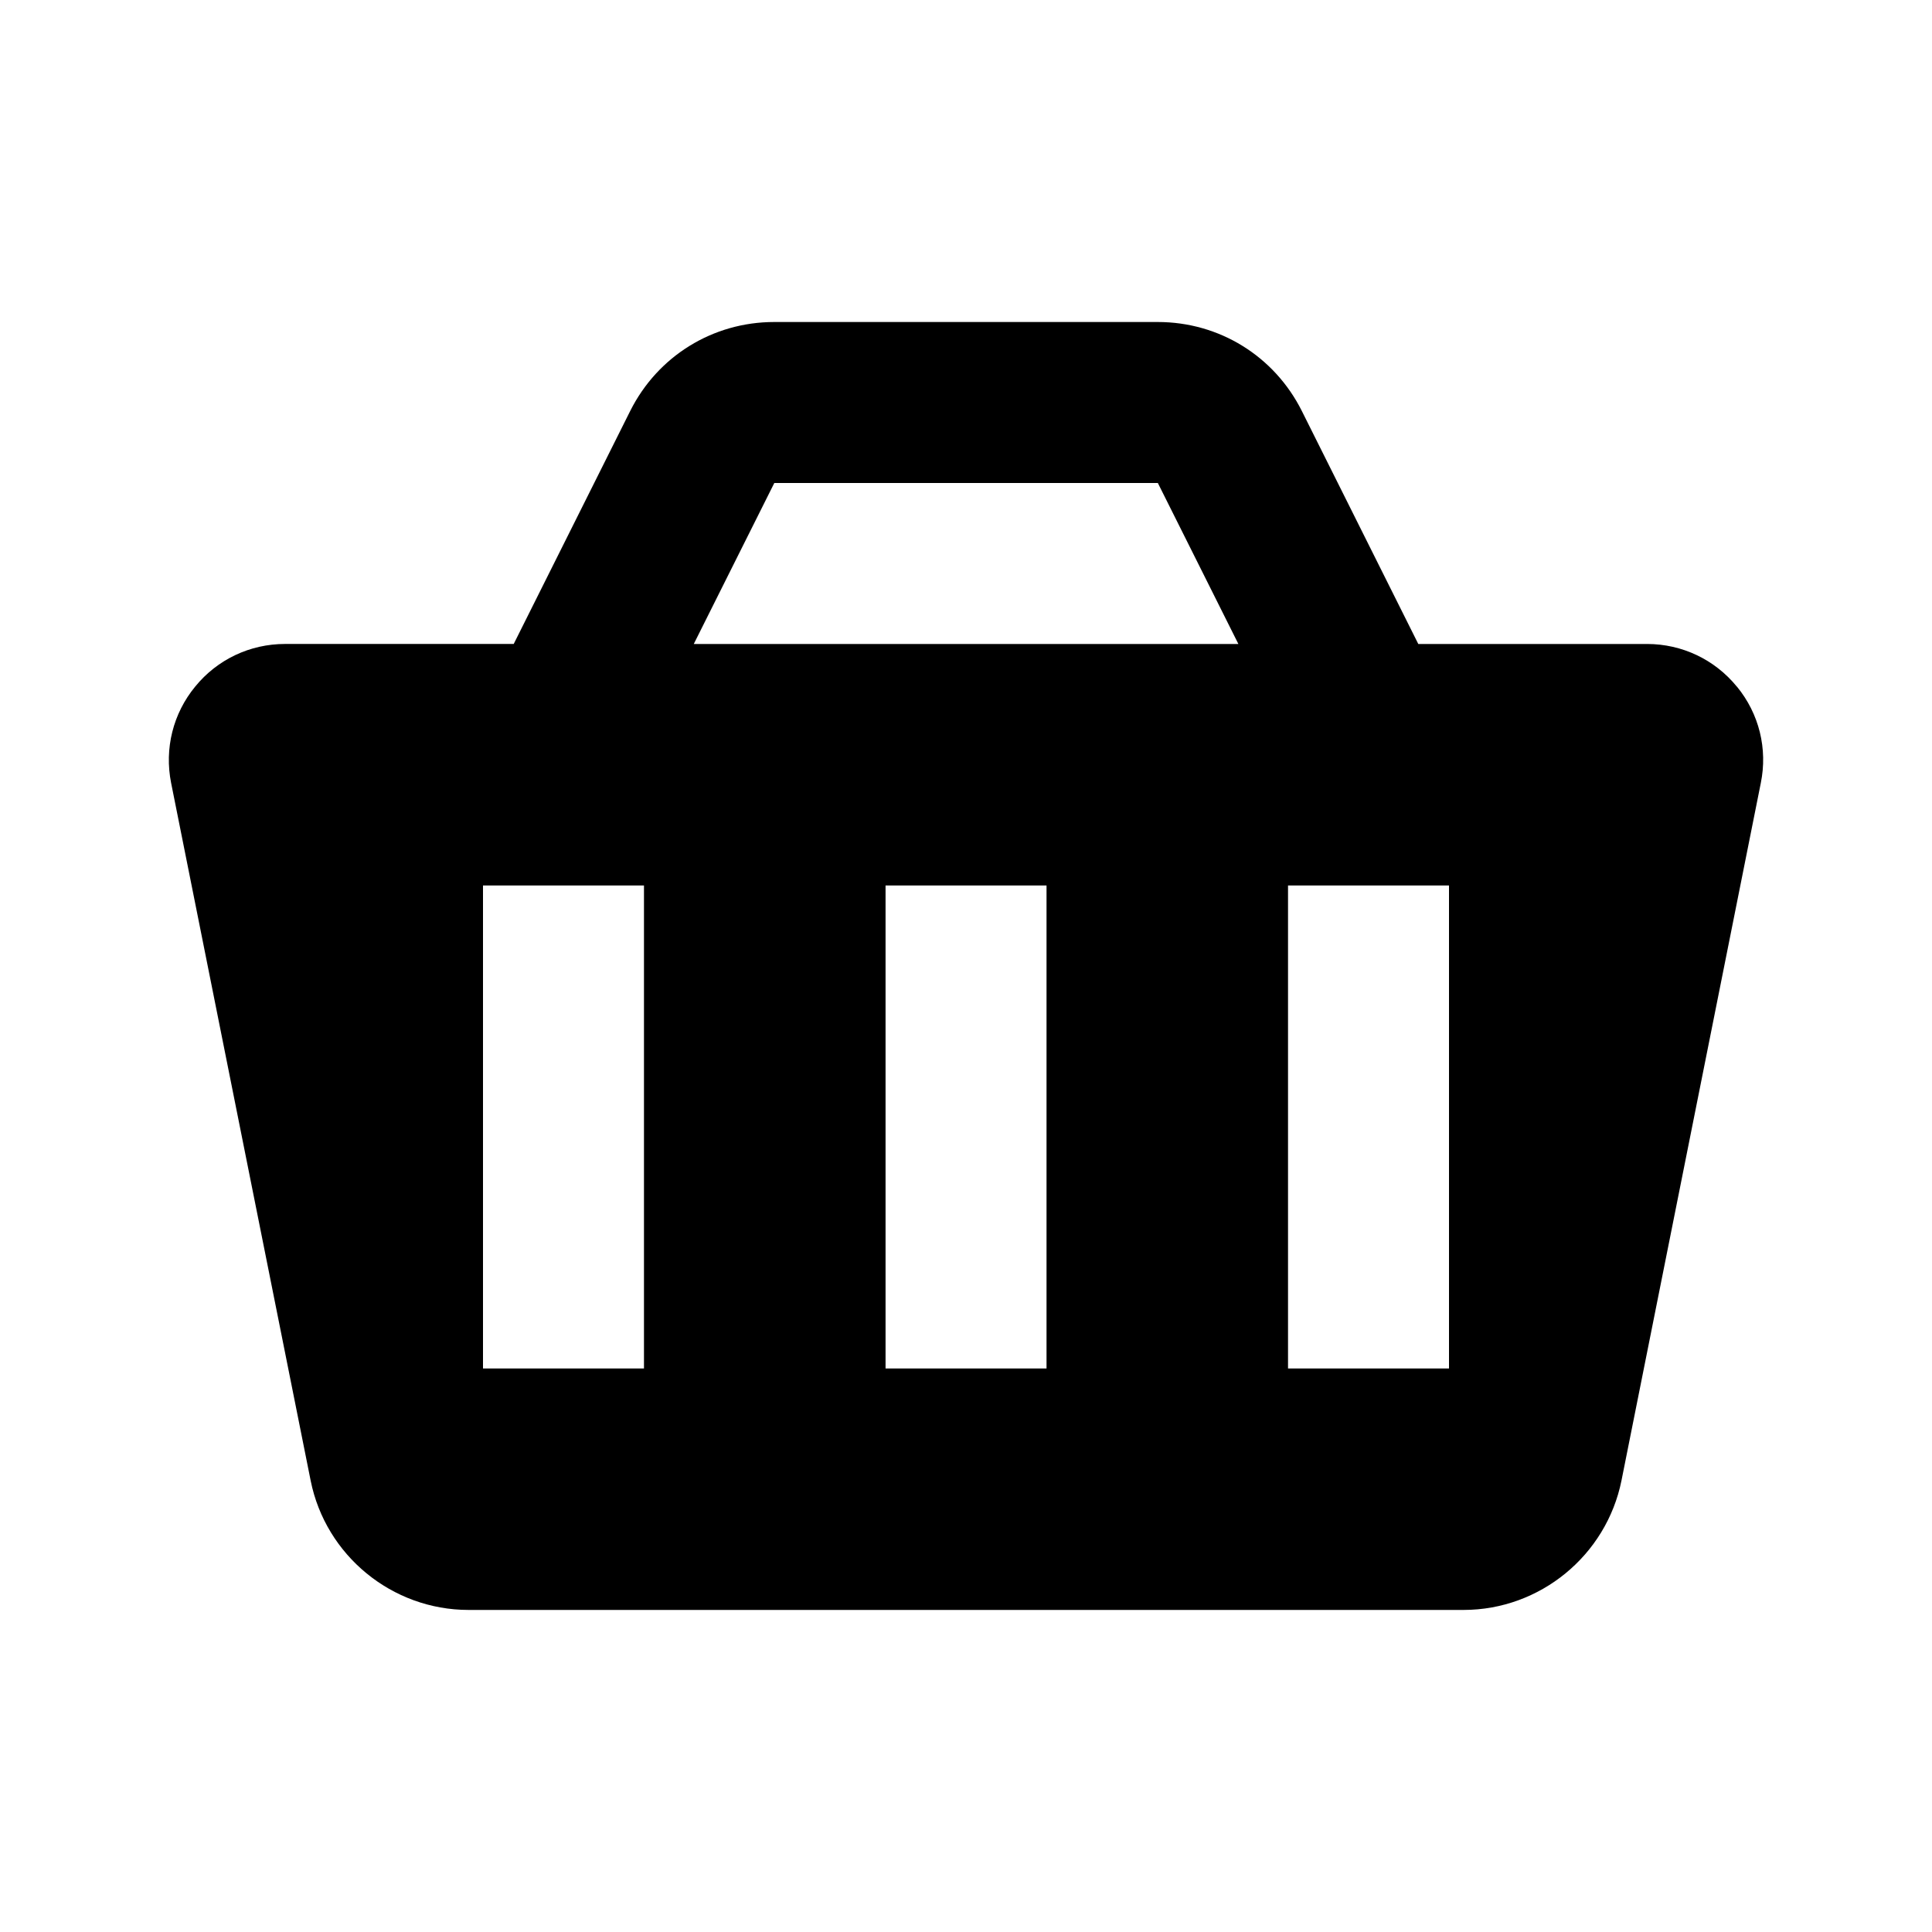 <?xml version="1.0" encoding="UTF-8"?> <svg xmlns="http://www.w3.org/2000/svg" viewBox="0 0 100 100" fill-rule="evenodd"><path d="m89.902 35.543c-1.145-1.406-2.84-2.211-4.652-2.211h-11.84l-6.027-12.059c-1.422-2.84-4.273-4.606-7.457-4.606h-19.852c-3.18 0-6.031 1.766-7.453 4.602l-6.031 12.062h-11.836c-1.812 0-3.504 0.801-4.648 2.203-1.152 1.398-1.602 3.215-1.25 4.988l7.223 36.113c0.777 3.879 4.215 6.695 8.172 6.695h51.504c3.953 0 7.387-2.816 8.172-6.695l7.211-36.102c0.363-1.773-0.086-3.594-1.234-4.992zm-56.57 35.289h-8.332v-25h8.332zm20.836 0h-8.332v-25h8.332zm-18.258-37.5 4.168-8.332h19.852l4.168 8.332zm39.09 37.5h-8.332v-25h8.332z"></path></svg> 